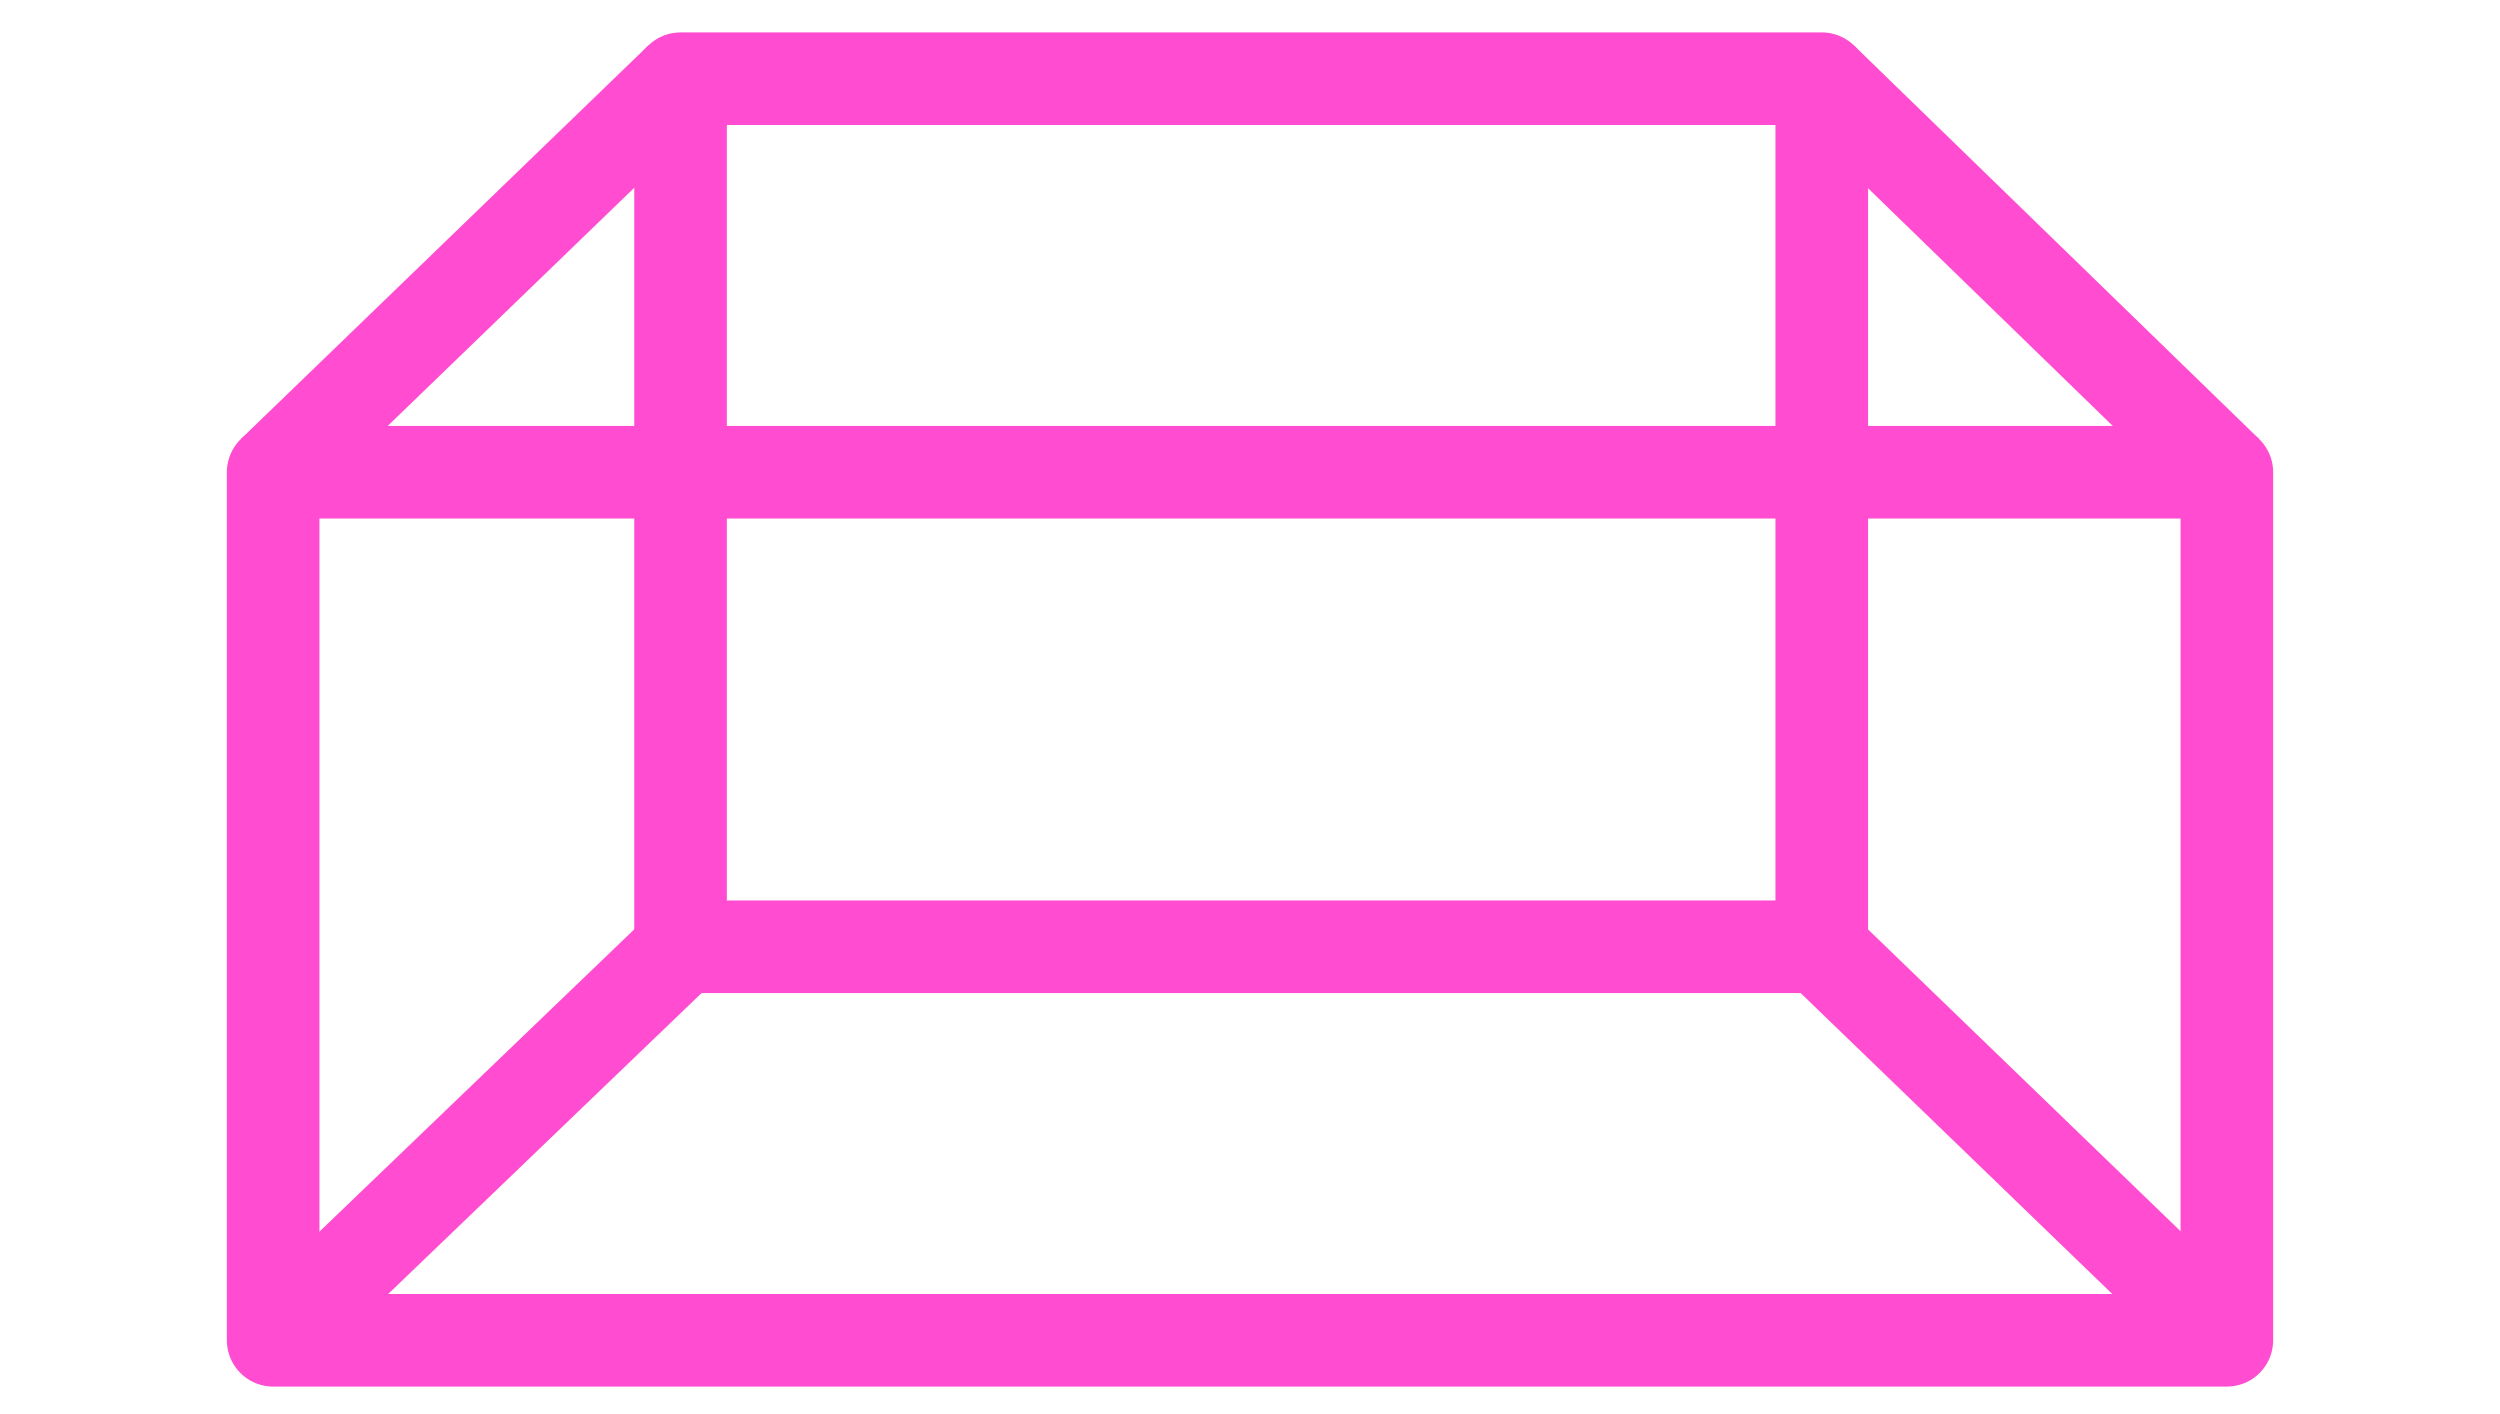 <?xml version="1.0" encoding="utf-8"?>
<!-- Generator: Adobe Illustrator 23.0.3, SVG Export Plug-In . SVG Version: 6.00 Build 0)  -->
<svg version="1.1" id="Layer_1" xmlns="http://www.w3.org/2000/svg" xmlns:xlink="http://www.w3.org/1999/xlink" x="0px" y="0px"
	 viewBox="0 0 108 61.1" style="enable-background:new 0 0 108 61.1;" xml:space="preserve">
<style type="text/css">
	.st0{fill:none;stroke:#FF4CD0;stroke-width:4;stroke-linejoin:round;stroke-miterlimit:10;}
</style>
<g>
	<rect x="29.4" y="3.4" class="st0" width="49.3" height="37.5"/>
	<rect x="11.8" y="20.4" class="st0" width="84.4" height="37.5"/>
	<line class="st0" x1="96.2" y1="20.4" x2="78.7" y2="3.4"/>
	<line class="st0" x1="11.8" y1="20.4" x2="29.4" y2="3.4"/>
	<line class="st0" x1="11.8" y1="57.9" x2="29.4" y2="41"/>
	<line class="st0" x1="78.7" y1="41" x2="96.2" y2="57.9"/>
</g>
</svg>
